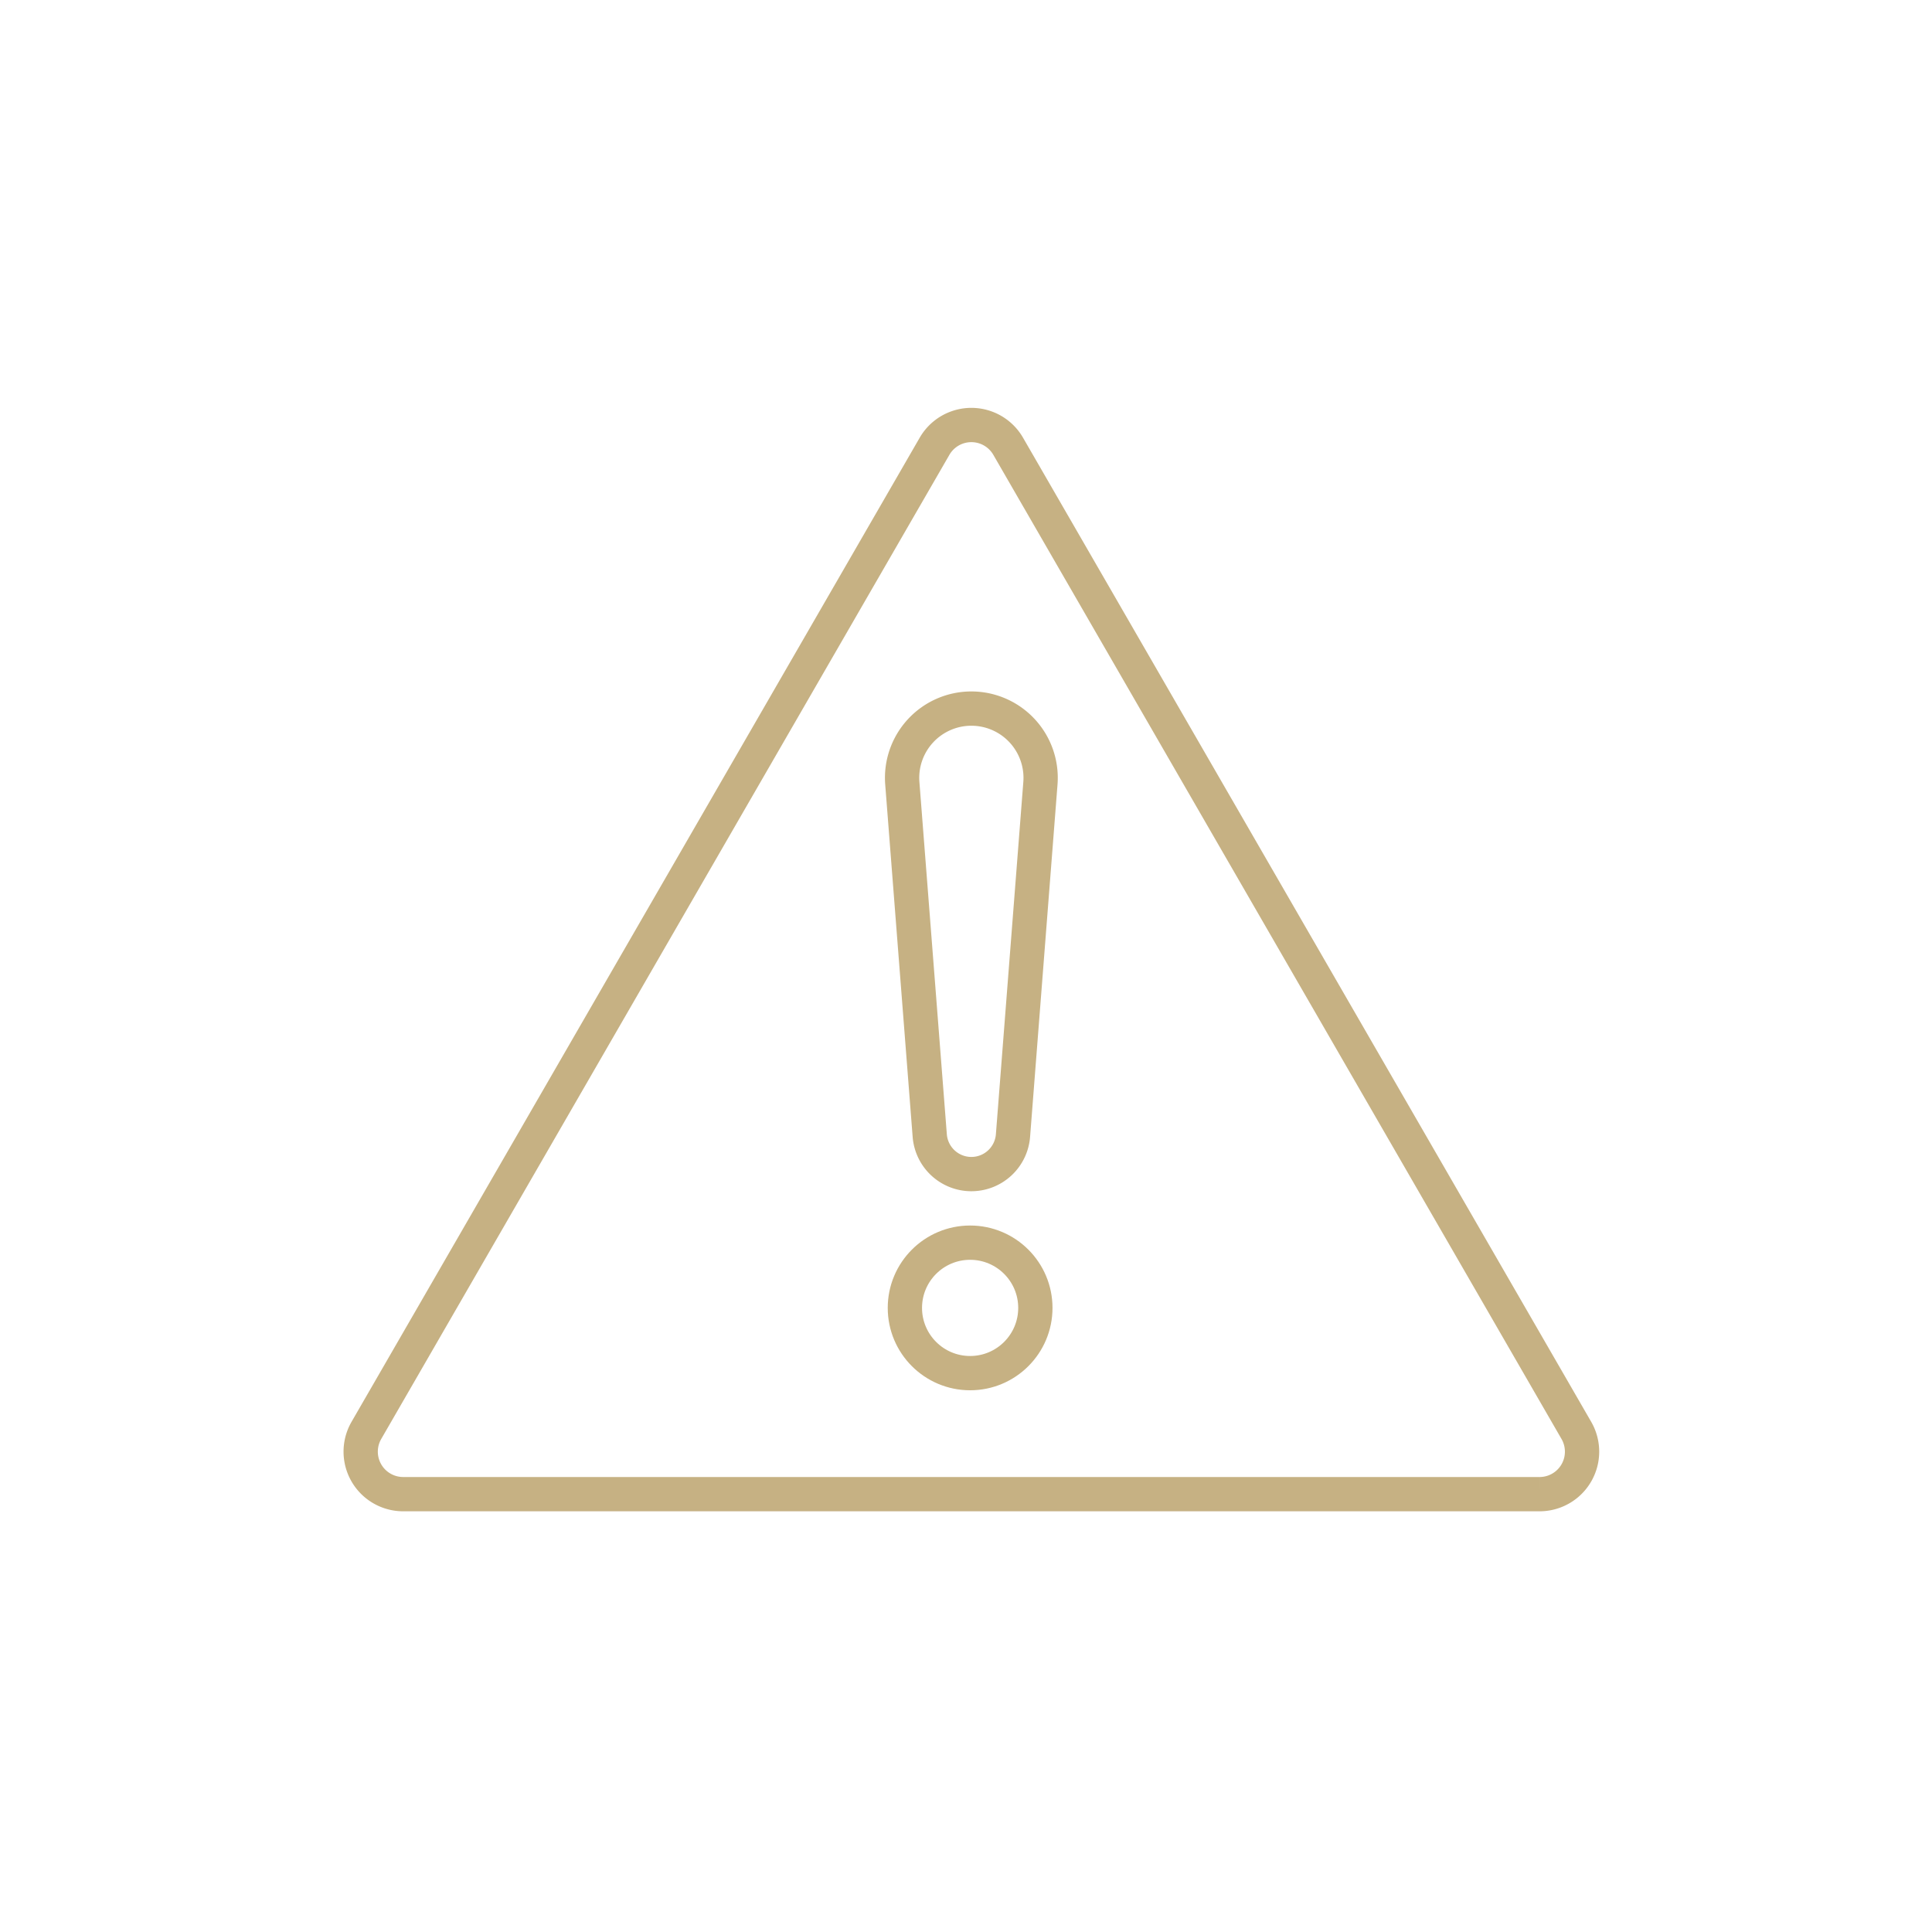 <svg xmlns="http://www.w3.org/2000/svg" xmlns:xlink="http://www.w3.org/1999/xlink" width="150" height="150" viewBox="0 0 150 150"><rect x="0" y="0" width="150" height="150" fill="#333333" stroke="none"/><defs><clipPath id="a"><rect width="150" height="150" fill="none"/></clipPath></defs><g clip-path="url(#a)"><g transform="translate(-74 -2616)"><rect width="150" height="150" transform="translate(74 2616)" fill="#fff"/><g transform="translate(-875.565 1387.684)"><path d="M1029.949,1329.86" fill="none" stroke="#c6b183" stroke-linecap="round" stroke-linejoin="round" stroke-width="2.662"/><path d="M1022.121,1262.968l-44.108,76.4a3.3,3.3,0,0,0,2.86,4.954h88.217a3.3,3.3,0,0,0,2.861-4.954l-44.109-76.4A3.3,3.3,0,0,0,1022.121,1262.968Z" fill="none" stroke="#c6b183" stroke-miterlimit="10" stroke-width="2.662"/><path d="M1024.982,1319.472h0a3.242,3.242,0,0,1-3.232-2.99l-2.13-27.356a5.378,5.378,0,0,1,5.362-5.795h0a5.378,5.378,0,0,1,5.361,5.795l-2.13,27.356A3.242,3.242,0,0,1,1024.982,1319.472Z" fill="none" stroke="#c6b183" stroke-miterlimit="10" stroke-width="2.662"/><circle cx="5.065" cy="5.065" r="5.065" transform="translate(1019.82 1324.796)" fill="none" stroke="#c6b183" stroke-linecap="round" stroke-linejoin="round" stroke-width="2.662"/></g></g></g></svg>